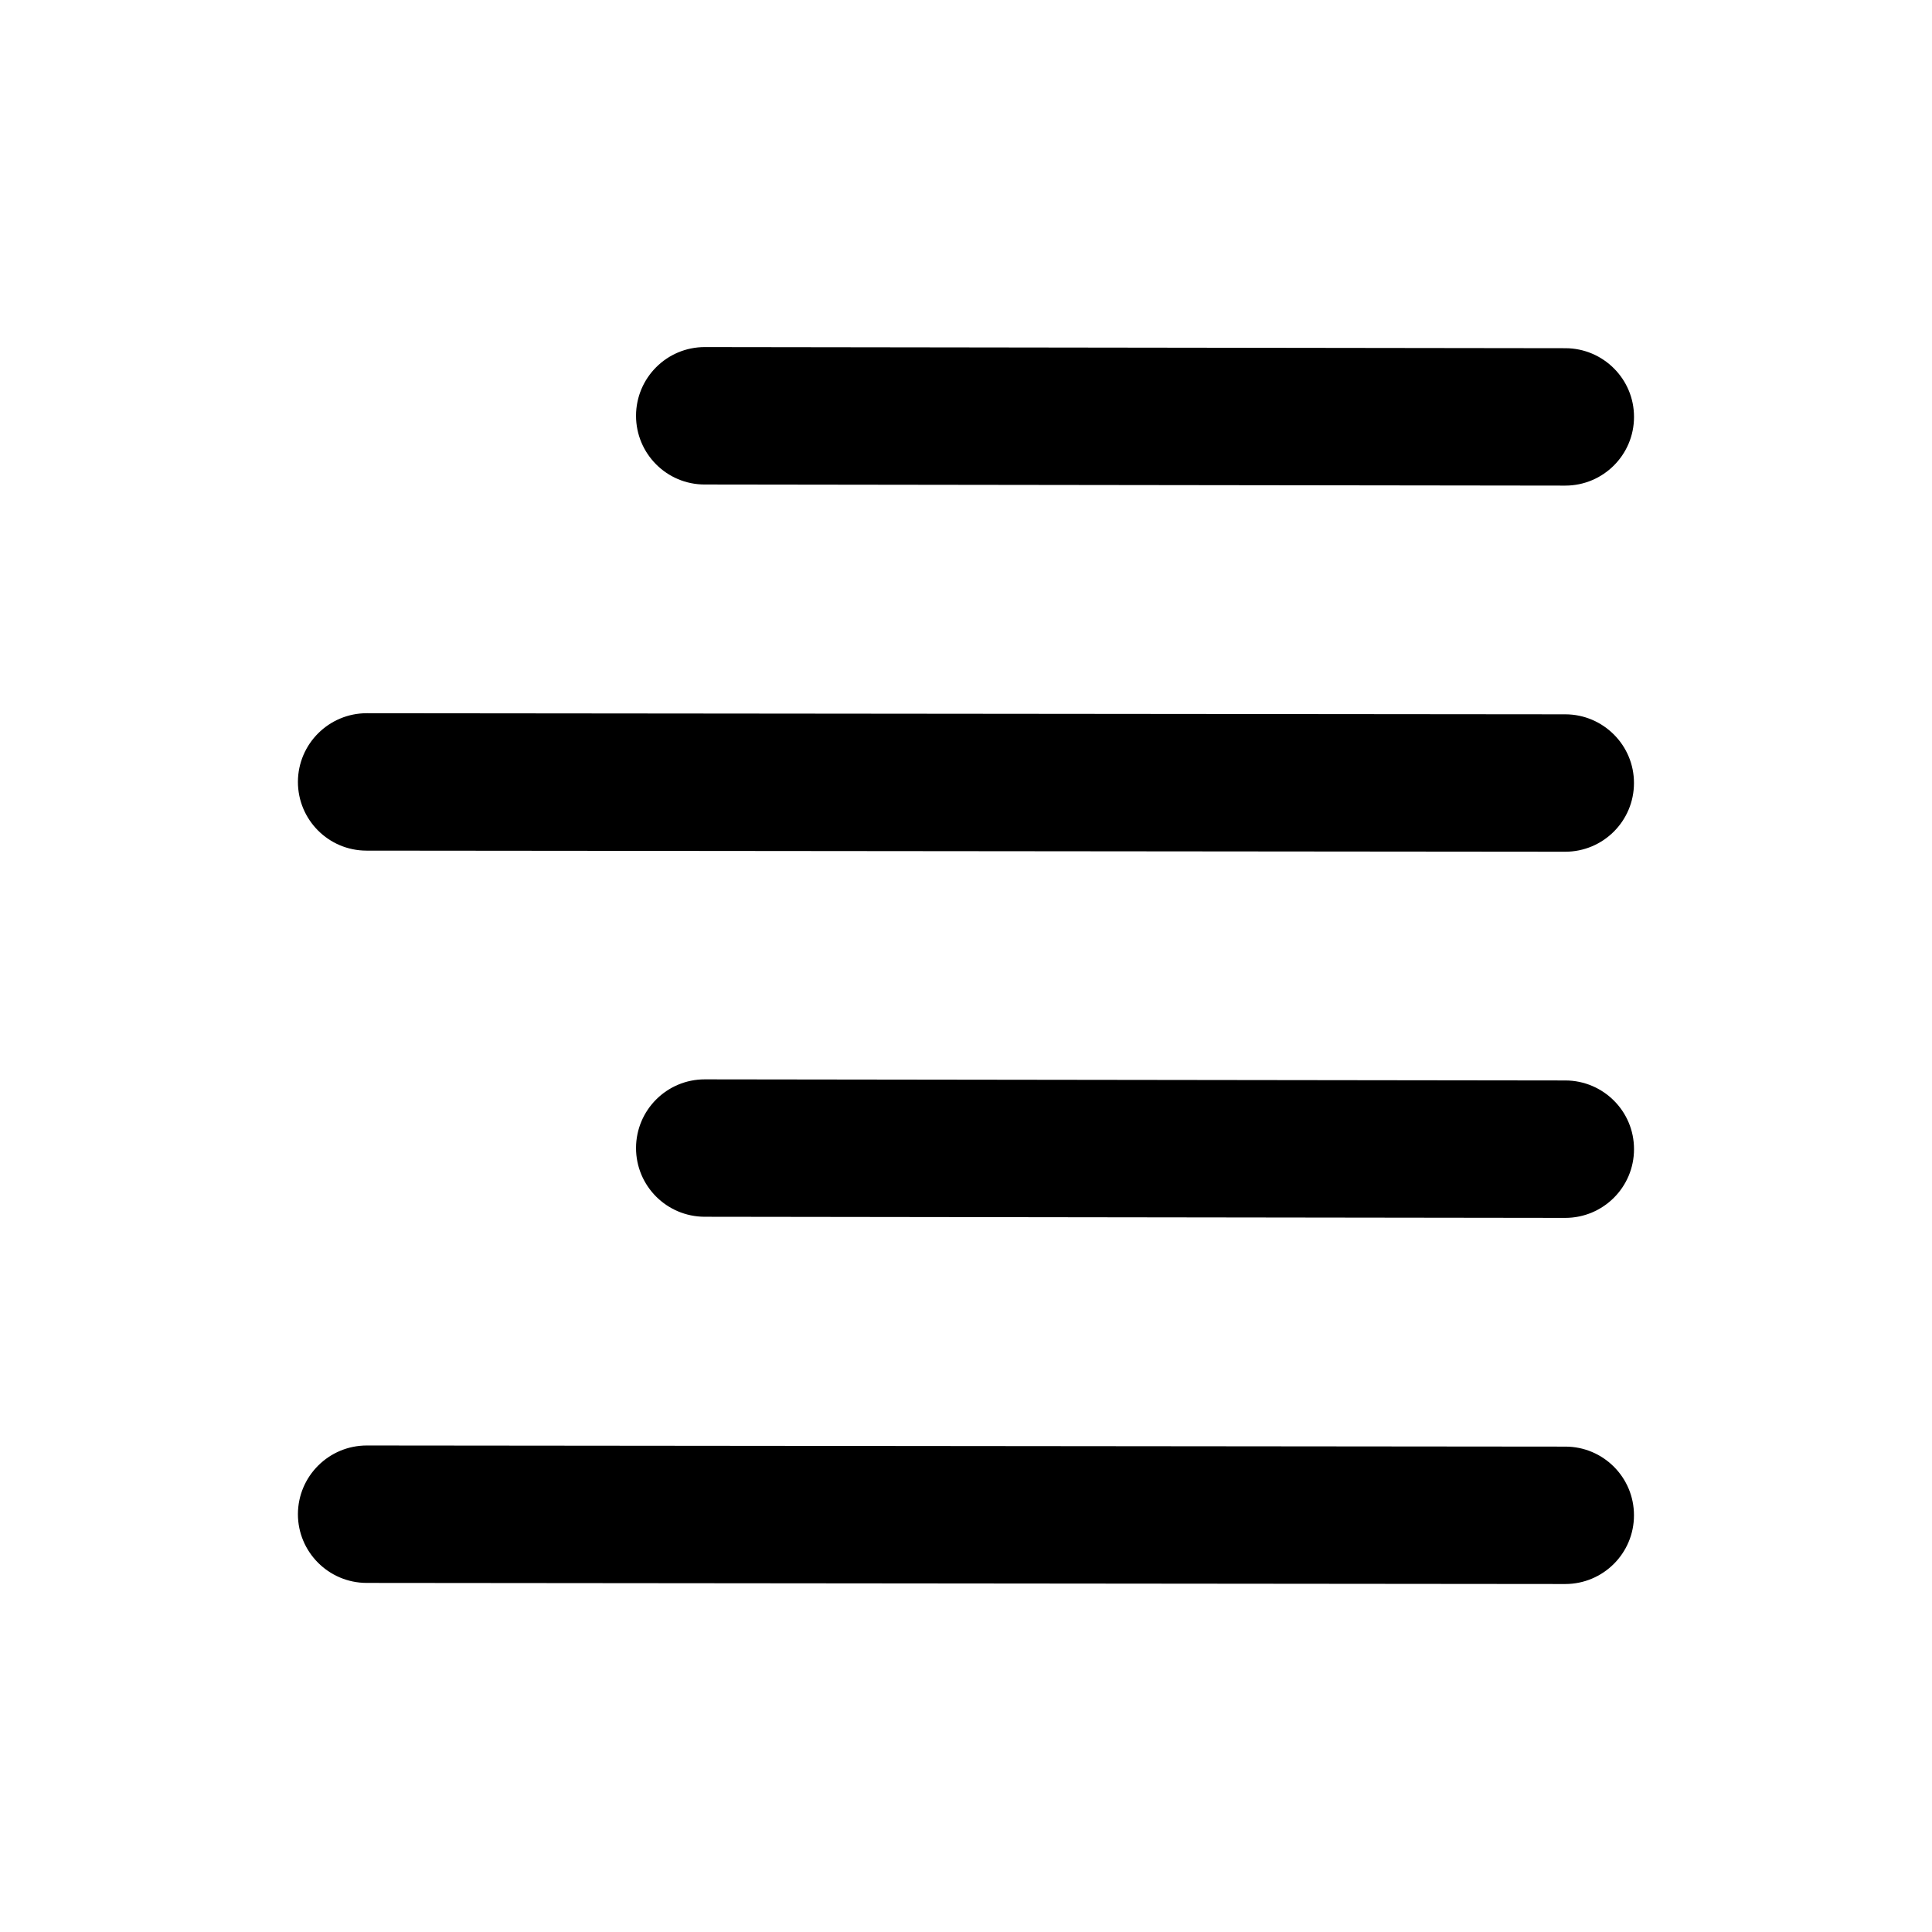 <?xml version="1.0" encoding="UTF-8"?>
<!-- Uploaded to: SVG Repo, www.svgrepo.com, Generator: SVG Repo Mixer Tools -->
<svg fill="#000000" width="800px" height="800px" version="1.1" viewBox="144 144 512 512" xmlns="http://www.w3.org/2000/svg">
 <g>
  <path d="m241.2 333.01c-10.047 0-18.215 8.133-18.25 18.184 0 10.07 8.133 18.23 18.191 18.23l317.65 0.293c10.059 0 18.227-8.133 18.227-18.199 0.023-10.02-8.133-18.188-18.172-18.215z"/>
  <path d="m241.2 527.07c-10.047 0-18.215 8.133-18.25 18.188 0 10.035 8.133 18.199 18.191 18.23l317.65 0.293c10.059 0 18.227-8.133 18.227-18.199 0.023-10.055-8.133-18.215-18.172-18.215z"/>
  <path d="m330.77 235.98c-10.047 0-18.191 8.133-18.215 18.188 0 10.066 8.133 18.23 18.188 18.23l228.06 0.293c10.059 0 18.227-8.133 18.227-18.199 0.023-10.027-8.133-18.188-18.172-18.215z"/>
  <path d="m330.77 430.04c-10.047 0-18.191 8.133-18.215 18.188 0 10.066 8.133 18.199 18.188 18.227l228.06 0.297c10.059 0 18.227-8.133 18.227-18.203 0.023-10.047-8.133-18.184-18.172-18.215z"/>
 </g>
</svg>